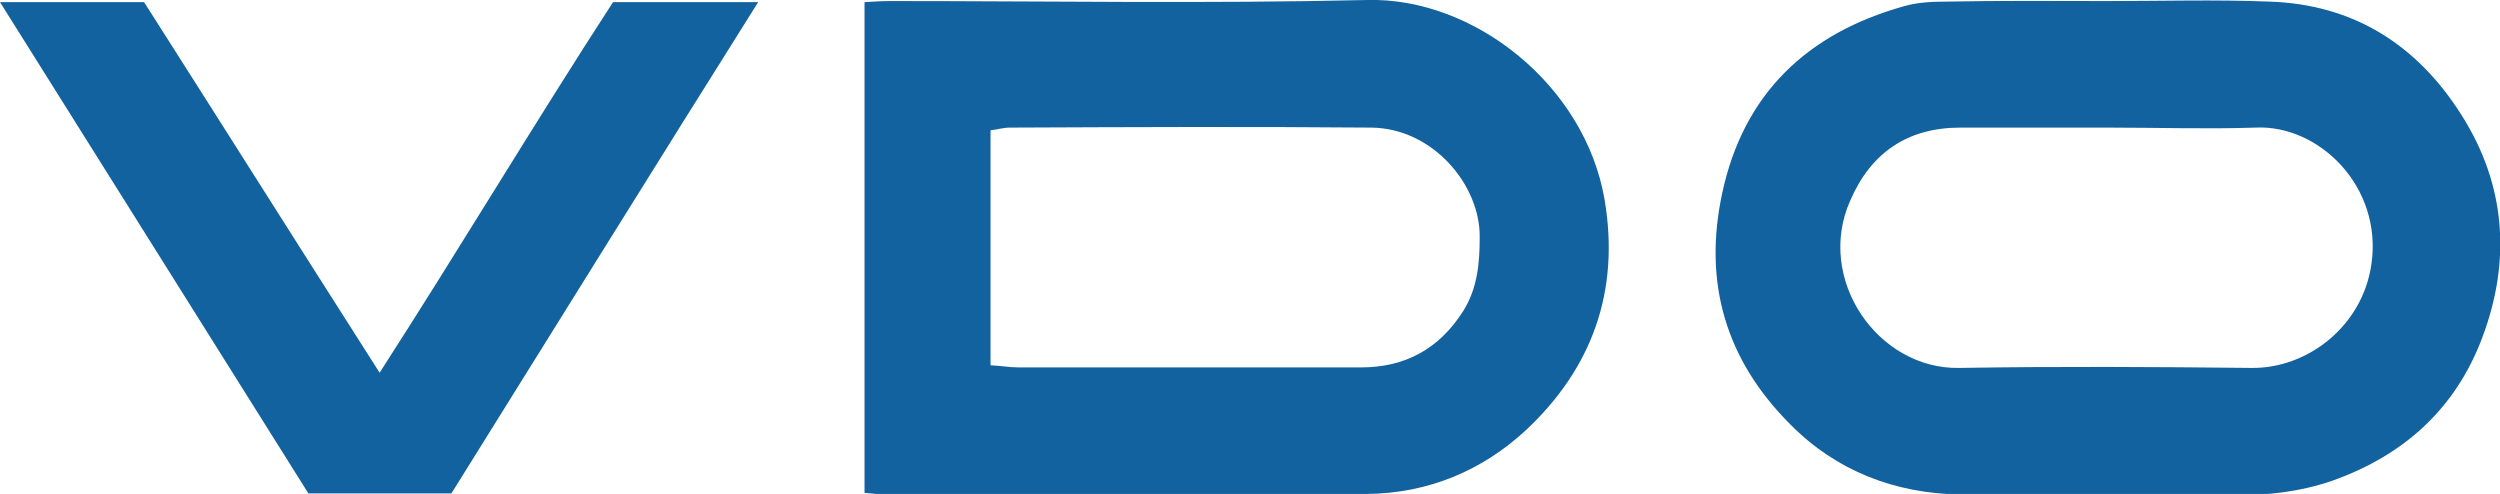 <svg xmlns="http://www.w3.org/2000/svg" xmlns:xlink="http://www.w3.org/1999/xlink" id="Layer_1" x="0px" y="0px" viewBox="0 0 470.2 92.9" style="enable-background:new 0 0 470.2 92.9;" xml:space="preserve"><style type="text/css">	.st0{fill:#12629F;}</style><g>	<path class="st0" d="M162.6,92.7c0-30.9,0-61.4,0-92.3c1.8-0.1,3.2-0.2,4.7-0.2c30,0,59.9,0.5,89.9-0.2  c19.9-0.5,40.9,15.9,44.6,37.6c2.9,17.2-2.4,31.7-14.8,43.3c-8.2,7.6-18.4,11.9-29.9,12c-30.5,0.1-60.9,0.1-91.4,0.1  C164.8,92.9,163.9,92.8,162.6,92.7z M186.3,68.7c2,0.1,3.6,0.4,5.2,0.4c11.2,0,22.3,0,33.5,0c10.3,0,20.7,0,31,0  c8.3,0,14.7-3.5,19.2-10.6c2.7-4.3,3.1-9,3.1-13.9c0.1-9.9-8.9-20.5-20.4-20.6c-22.7-0.2-45.3-0.1-68,0c-1.2,0-2.5,0.4-3.6,0.5  C186.3,39.4,186.3,53.8,186.3,68.7z"></path>	<path class="st0" d="M396.3,0.2c10.2,0,20.3-0.3,30.5,0.1c15.9,0.5,27.9,8.2,36.2,21.4c8.3,13.1,9.3,27.3,3.9,41.7  c-5,13.4-14.7,22.2-28.2,27c-6.1,2.1-12.2,2.8-18.6,2.7c-17.2-0.2-34.3,0.2-51.5-0.1c-12.2-0.2-23.2-4.4-31.9-13.2  c-12.1-12.1-16.4-26.6-12.8-43.4c4-18.8,16-30.1,34.1-35.2c2.7-0.8,5.6-0.9,8.4-0.9C376.3,0.1,386.3,0.2,396.3,0.2  C396.3,0.2,396.3,0.2,396.3,0.2z M396.7,24C396.7,23.9,396.7,23.9,396.7,24c-9.3,0-18.7,0-28,0c-9.9,0-16.8,4.7-20.7,13.7  c-6.6,14.8,5.2,31.8,20.5,31.5c18.3-0.3,36.7-0.2,55,0c10.6,0.1,20.8-7.9,22.5-19.4c2.2-14.7-9.9-26.4-21.8-25.8  C415.1,24.3,405.9,24,396.7,24z"></path>	<path class="st0" d="M84.9,92.8c-9.5,0-18,0-26.9,0C38.8,62.2,19.6,31.6,0,0.4c9.5,0,18.1,0,27.1,0c14.6,22.9,29.1,45.9,44.3,69.7  c15.2-23.6,29.1-46.9,43.9-69.7c9,0,17.8,0,27.3,0C123.1,31.4,104,62.2,84.9,92.8z"></path></g></svg>